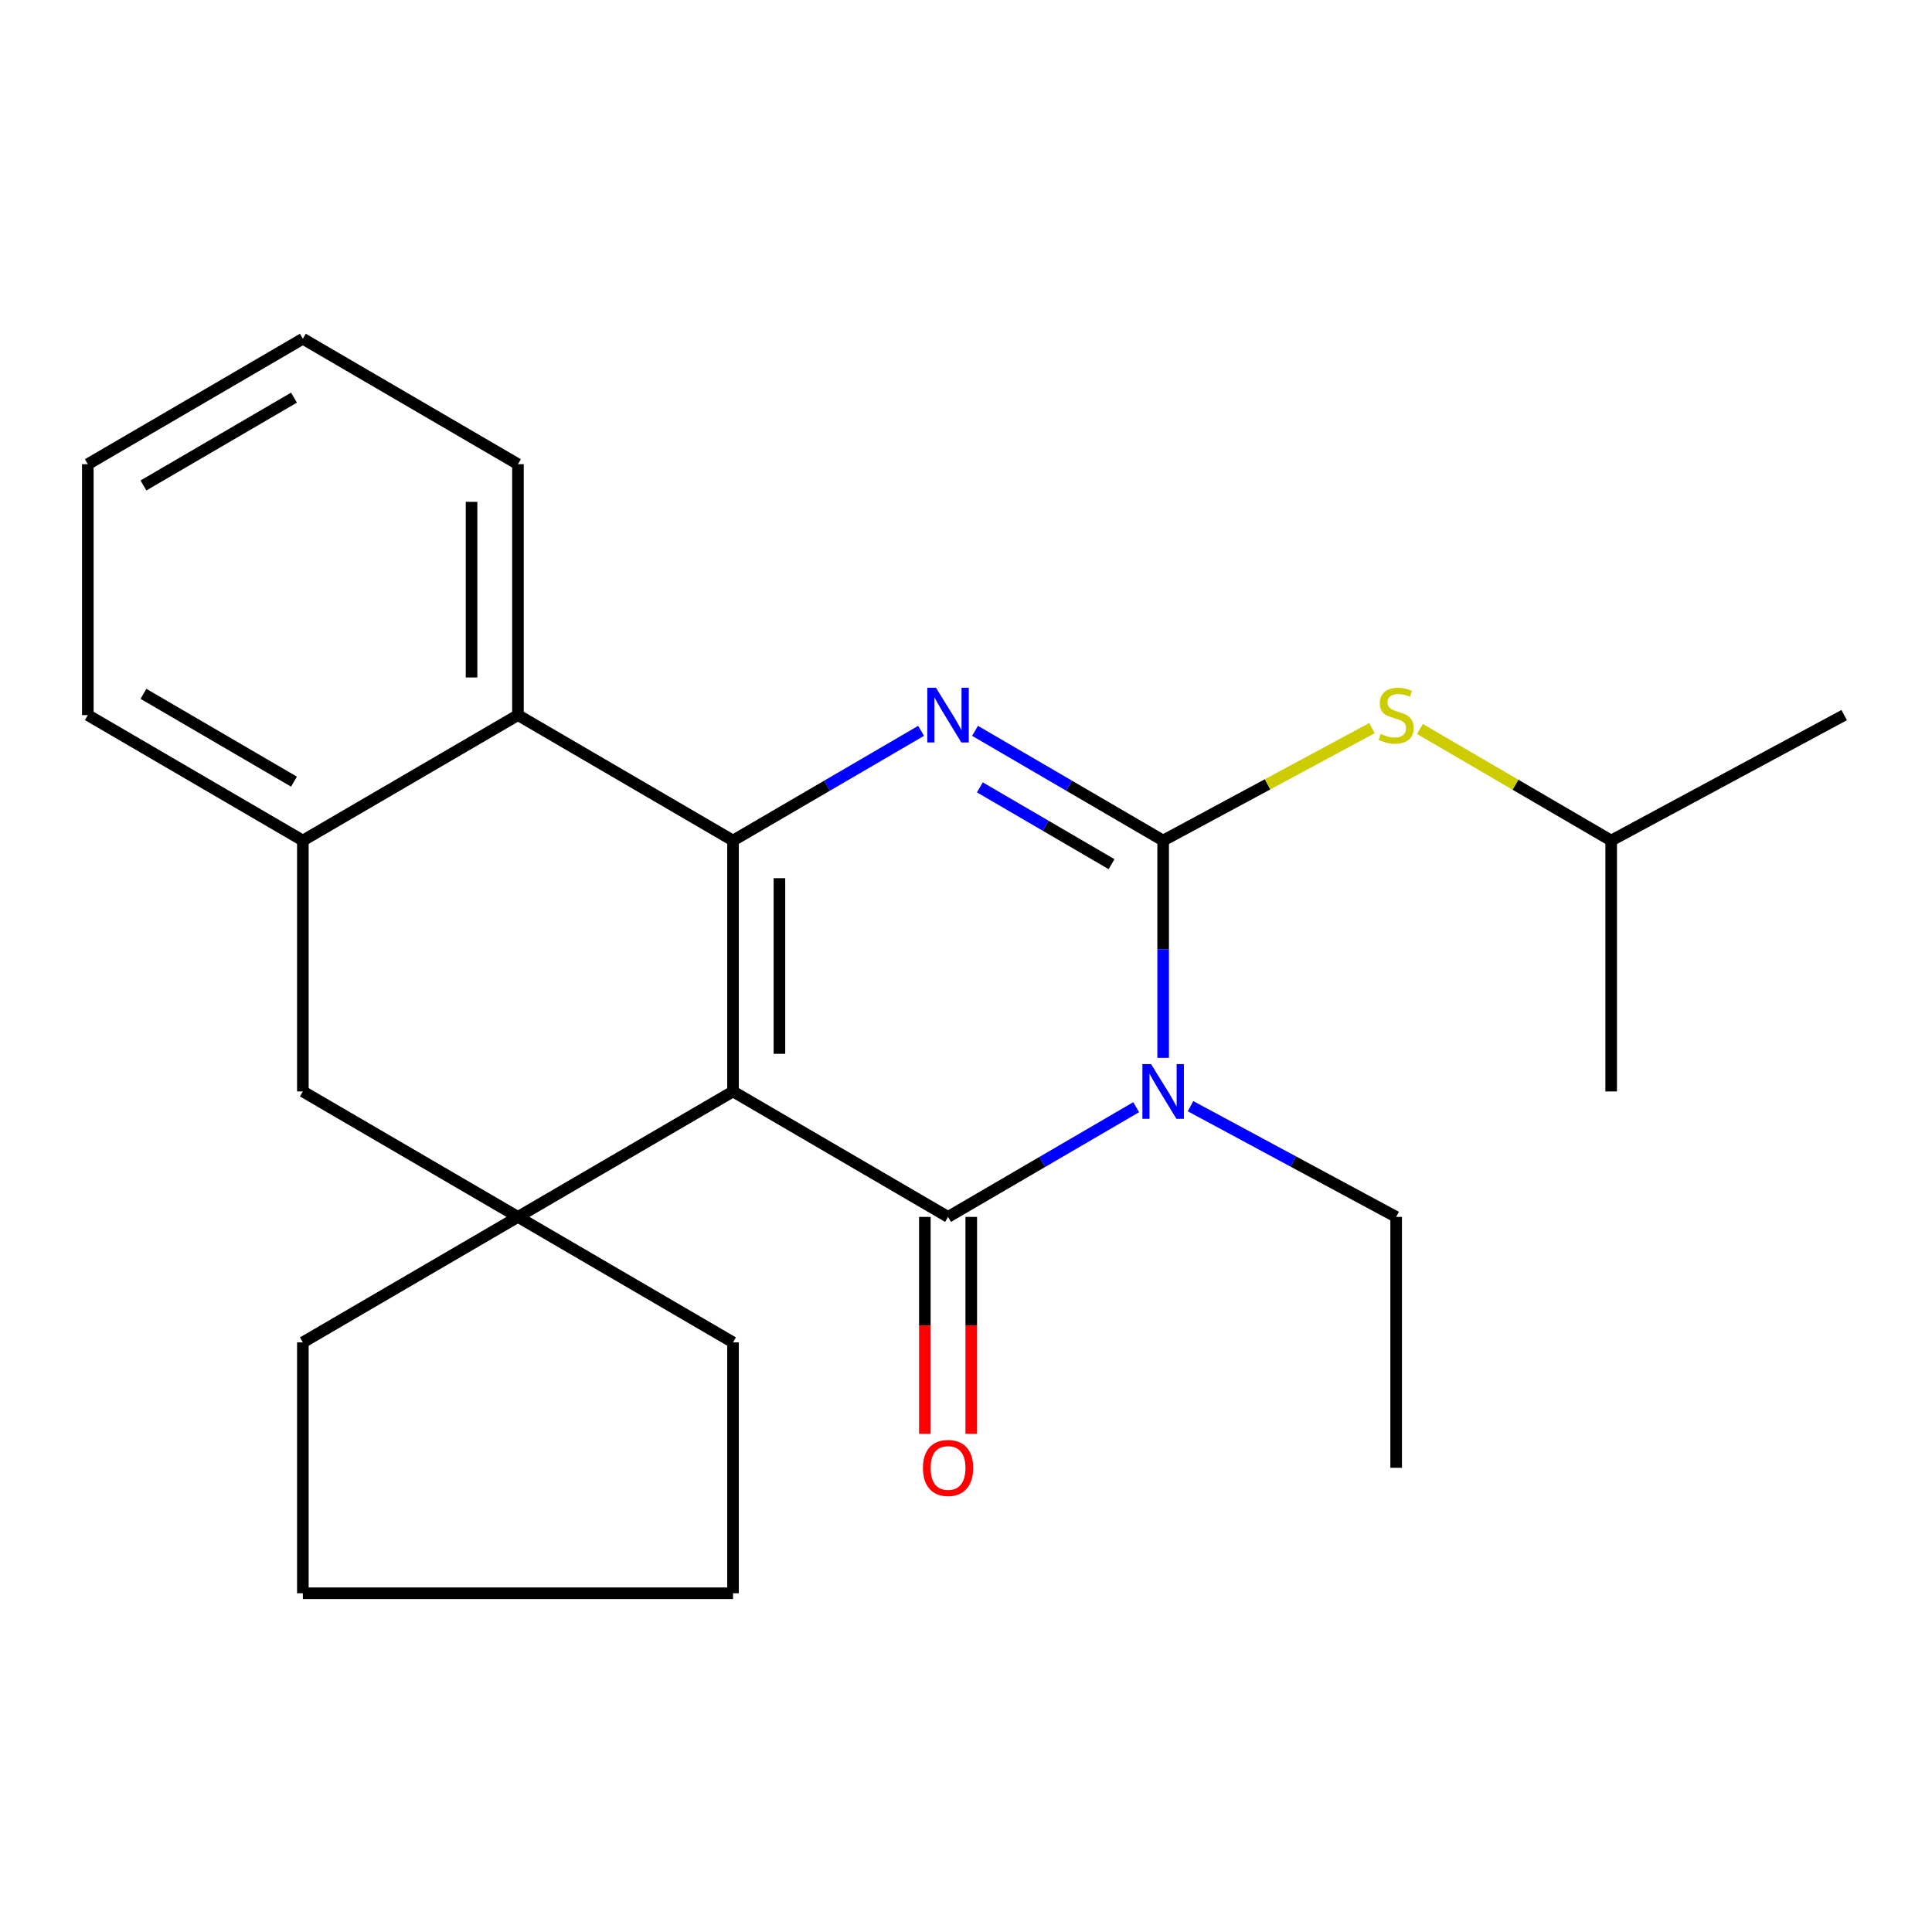 <?xml version='1.0' encoding='iso-8859-1'?>
<svg version='1.1' baseProfile='full'
              xmlns='http://www.w3.org/2000/svg'
                      xmlns:rdkit='http://www.rdkit.org/xml'
                      xmlns:xlink='http://www.w3.org/1999/xlink'
                  xml:space='preserve'
width='1000px' height='1000px' viewBox='0 0 1000 1000'>
<!-- END OF HEADER -->
<rect style='opacity:1.0;fill:#FFFFFF;stroke:none' width='1000' height='1000' x='0' y='0'> </rect>
<path class='bond-2' d='M 379.408,564.933 L 490.712,629.866' style='fill:none;fill-rule:evenodd;stroke:#000000;stroke-width:6px;stroke-linecap:butt;stroke-linejoin:miter;stroke-opacity:1' />
<path class='bond-3' d='M 379.408,564.933 L 379.408,435.067' style='fill:none;fill-rule:evenodd;stroke:#000000;stroke-width:6px;stroke-linecap:butt;stroke-linejoin:miter;stroke-opacity:1' />
<path class='bond-3' d='M 403.428,545.453 L 403.428,454.547' style='fill:none;fill-rule:evenodd;stroke:#000000;stroke-width:6px;stroke-linecap:butt;stroke-linejoin:miter;stroke-opacity:1' />
<path class='bond-5' d='M 379.408,564.933 L 268.09,629.866' style='fill:none;fill-rule:evenodd;stroke:#000000;stroke-width:6px;stroke-linecap:butt;stroke-linejoin:miter;stroke-opacity:1' />
<path class='bond-0' d='M 602.044,435.067 L 553.359,406.672' style='fill:none;fill-rule:evenodd;stroke:#000000;stroke-width:6px;stroke-linecap:butt;stroke-linejoin:miter;stroke-opacity:1' />
<path class='bond-0' d='M 553.359,406.672 L 504.674,378.277' style='fill:none;fill-rule:evenodd;stroke:#0000FF;stroke-width:6px;stroke-linecap:butt;stroke-linejoin:miter;stroke-opacity:1' />
<path class='bond-0' d='M 575.337,447.297 L 541.258,427.42' style='fill:none;fill-rule:evenodd;stroke:#000000;stroke-width:6px;stroke-linecap:butt;stroke-linejoin:miter;stroke-opacity:1' />
<path class='bond-0' d='M 541.258,427.42 L 507.178,407.544' style='fill:none;fill-rule:evenodd;stroke:#0000FF;stroke-width:6px;stroke-linecap:butt;stroke-linejoin:miter;stroke-opacity:1' />
<path class='bond-7' d='M 602.044,435.067 L 656.094,405.966' style='fill:none;fill-rule:evenodd;stroke:#000000;stroke-width:6px;stroke-linecap:butt;stroke-linejoin:miter;stroke-opacity:1' />
<path class='bond-7' d='M 656.094,405.966 L 710.145,376.866' style='fill:none;fill-rule:evenodd;stroke:#CCCC00;stroke-width:6px;stroke-linecap:butt;stroke-linejoin:miter;stroke-opacity:1' />
<path class='bond-24' d='M 602.044,435.067 L 602.044,491.297' style='fill:none;fill-rule:evenodd;stroke:#000000;stroke-width:6px;stroke-linecap:butt;stroke-linejoin:miter;stroke-opacity:1' />
<path class='bond-24' d='M 602.044,491.297 L 602.044,547.527' style='fill:none;fill-rule:evenodd;stroke:#0000FF;stroke-width:6px;stroke-linecap:butt;stroke-linejoin:miter;stroke-opacity:1' />
<path class='bond-1' d='M 588.081,573.076 L 539.397,601.471' style='fill:none;fill-rule:evenodd;stroke:#0000FF;stroke-width:6px;stroke-linecap:butt;stroke-linejoin:miter;stroke-opacity:1' />
<path class='bond-1' d='M 539.397,601.471 L 490.712,629.866' style='fill:none;fill-rule:evenodd;stroke:#000000;stroke-width:6px;stroke-linecap:butt;stroke-linejoin:miter;stroke-opacity:1' />
<path class='bond-11' d='M 616.208,572.559 L 669.428,601.213' style='fill:none;fill-rule:evenodd;stroke:#0000FF;stroke-width:6px;stroke-linecap:butt;stroke-linejoin:miter;stroke-opacity:1' />
<path class='bond-11' d='M 669.428,601.213 L 722.649,629.866' style='fill:none;fill-rule:evenodd;stroke:#000000;stroke-width:6px;stroke-linecap:butt;stroke-linejoin:miter;stroke-opacity:1' />
<path class='bond-10' d='M 478.703,629.866 L 478.703,686.016' style='fill:none;fill-rule:evenodd;stroke:#000000;stroke-width:6px;stroke-linecap:butt;stroke-linejoin:miter;stroke-opacity:1' />
<path class='bond-10' d='M 478.703,686.016 L 478.703,742.166' style='fill:none;fill-rule:evenodd;stroke:#FF0000;stroke-width:6px;stroke-linecap:butt;stroke-linejoin:miter;stroke-opacity:1' />
<path class='bond-10' d='M 502.722,629.866 L 502.722,686.016' style='fill:none;fill-rule:evenodd;stroke:#000000;stroke-width:6px;stroke-linecap:butt;stroke-linejoin:miter;stroke-opacity:1' />
<path class='bond-10' d='M 502.722,686.016 L 502.722,742.166' style='fill:none;fill-rule:evenodd;stroke:#FF0000;stroke-width:6px;stroke-linecap:butt;stroke-linejoin:miter;stroke-opacity:1' />
<path class='bond-4' d='M 379.408,435.067 L 428.079,406.673' style='fill:none;fill-rule:evenodd;stroke:#000000;stroke-width:6px;stroke-linecap:butt;stroke-linejoin:miter;stroke-opacity:1' />
<path class='bond-4' d='M 428.079,406.673 L 476.751,378.279' style='fill:none;fill-rule:evenodd;stroke:#0000FF;stroke-width:6px;stroke-linecap:butt;stroke-linejoin:miter;stroke-opacity:1' />
<path class='bond-6' d='M 379.408,435.067 L 268.09,370.134' style='fill:none;fill-rule:evenodd;stroke:#000000;stroke-width:6px;stroke-linecap:butt;stroke-linejoin:miter;stroke-opacity:1' />
<path class='bond-9' d='M 268.09,629.866 L 156.759,564.933' style='fill:none;fill-rule:evenodd;stroke:#000000;stroke-width:6px;stroke-linecap:butt;stroke-linejoin:miter;stroke-opacity:1' />
<path class='bond-12' d='M 268.09,629.866 L 379.408,694.813' style='fill:none;fill-rule:evenodd;stroke:#000000;stroke-width:6px;stroke-linecap:butt;stroke-linejoin:miter;stroke-opacity:1' />
<path class='bond-13' d='M 268.09,629.866 L 156.759,694.813' style='fill:none;fill-rule:evenodd;stroke:#000000;stroke-width:6px;stroke-linecap:butt;stroke-linejoin:miter;stroke-opacity:1' />
<path class='bond-15' d='M 268.09,370.134 L 268.09,240.267' style='fill:none;fill-rule:evenodd;stroke:#000000;stroke-width:6px;stroke-linecap:butt;stroke-linejoin:miter;stroke-opacity:1' />
<path class='bond-15' d='M 244.07,350.654 L 244.07,259.747' style='fill:none;fill-rule:evenodd;stroke:#000000;stroke-width:6px;stroke-linecap:butt;stroke-linejoin:miter;stroke-opacity:1' />
<path class='bond-26' d='M 268.09,370.134 L 156.759,435.067' style='fill:none;fill-rule:evenodd;stroke:#000000;stroke-width:6px;stroke-linecap:butt;stroke-linejoin:miter;stroke-opacity:1' />
<path class='bond-14' d='M 734.95,377.311 L 784.445,406.189' style='fill:none;fill-rule:evenodd;stroke:#CCCC00;stroke-width:6px;stroke-linecap:butt;stroke-linejoin:miter;stroke-opacity:1' />
<path class='bond-14' d='M 784.445,406.189 L 833.94,435.067' style='fill:none;fill-rule:evenodd;stroke:#000000;stroke-width:6px;stroke-linecap:butt;stroke-linejoin:miter;stroke-opacity:1' />
<path class='bond-8' d='M 156.759,435.067 L 156.759,564.933' style='fill:none;fill-rule:evenodd;stroke:#000000;stroke-width:6px;stroke-linecap:butt;stroke-linejoin:miter;stroke-opacity:1' />
<path class='bond-16' d='M 156.759,435.067 L 45.455,370.134' style='fill:none;fill-rule:evenodd;stroke:#000000;stroke-width:6px;stroke-linecap:butt;stroke-linejoin:miter;stroke-opacity:1' />
<path class='bond-16' d='M 152.167,404.58 L 74.254,359.126' style='fill:none;fill-rule:evenodd;stroke:#000000;stroke-width:6px;stroke-linecap:butt;stroke-linejoin:miter;stroke-opacity:1' />
<path class='bond-17' d='M 722.649,629.866 L 722.649,759.733' style='fill:none;fill-rule:evenodd;stroke:#000000;stroke-width:6px;stroke-linecap:butt;stroke-linejoin:miter;stroke-opacity:1' />
<path class='bond-21' d='M 379.408,694.813 L 379.408,824.666' style='fill:none;fill-rule:evenodd;stroke:#000000;stroke-width:6px;stroke-linecap:butt;stroke-linejoin:miter;stroke-opacity:1' />
<path class='bond-20' d='M 156.759,694.813 L 156.759,824.666' style='fill:none;fill-rule:evenodd;stroke:#000000;stroke-width:6px;stroke-linecap:butt;stroke-linejoin:miter;stroke-opacity:1' />
<path class='bond-18' d='M 833.94,435.067 L 954.545,370.134' style='fill:none;fill-rule:evenodd;stroke:#000000;stroke-width:6px;stroke-linecap:butt;stroke-linejoin:miter;stroke-opacity:1' />
<path class='bond-19' d='M 833.94,435.067 L 833.94,564.933' style='fill:none;fill-rule:evenodd;stroke:#000000;stroke-width:6px;stroke-linecap:butt;stroke-linejoin:miter;stroke-opacity:1' />
<path class='bond-22' d='M 268.09,240.267 L 156.759,175.334' style='fill:none;fill-rule:evenodd;stroke:#000000;stroke-width:6px;stroke-linecap:butt;stroke-linejoin:miter;stroke-opacity:1' />
<path class='bond-23' d='M 45.455,370.134 L 45.455,240.267' style='fill:none;fill-rule:evenodd;stroke:#000000;stroke-width:6px;stroke-linecap:butt;stroke-linejoin:miter;stroke-opacity:1' />
<path class='bond-25' d='M 156.759,824.666 L 379.408,824.666' style='fill:none;fill-rule:evenodd;stroke:#000000;stroke-width:6px;stroke-linecap:butt;stroke-linejoin:miter;stroke-opacity:1' />
<path class='bond-27' d='M 156.759,175.334 L 45.455,240.267' style='fill:none;fill-rule:evenodd;stroke:#000000;stroke-width:6px;stroke-linecap:butt;stroke-linejoin:miter;stroke-opacity:1' />
<path class='bond-27' d='M 152.167,205.821 L 74.254,251.275' style='fill:none;fill-rule:evenodd;stroke:#000000;stroke-width:6px;stroke-linecap:butt;stroke-linejoin:miter;stroke-opacity:1' />
<path  class='atom-2' d='M 595.784 550.773
L 605.064 565.773
Q 605.984 567.253, 607.464 569.933
Q 608.944 572.613, 609.024 572.773
L 609.024 550.773
L 612.784 550.773
L 612.784 579.093
L 608.904 579.093
L 598.944 562.693
Q 597.784 560.773, 596.544 558.573
Q 595.344 556.373, 594.984 555.693
L 594.984 579.093
L 591.304 579.093
L 591.304 550.773
L 595.784 550.773
' fill='#0000FF'/>
<path  class='atom-5' d='M 484.452 355.974
L 493.732 370.974
Q 494.652 372.454, 496.132 375.134
Q 497.612 377.814, 497.692 377.974
L 497.692 355.974
L 501.452 355.974
L 501.452 384.294
L 497.572 384.294
L 487.612 367.894
Q 486.452 365.974, 485.212 363.774
Q 484.012 361.574, 483.652 360.894
L 483.652 384.294
L 479.972 384.294
L 479.972 355.974
L 484.452 355.974
' fill='#0000FF'/>
<path  class='atom-8' d='M 714.649 379.854
Q 714.969 379.974, 716.289 380.534
Q 717.609 381.094, 719.049 381.454
Q 720.529 381.774, 721.969 381.774
Q 724.649 381.774, 726.209 380.494
Q 727.769 379.174, 727.769 376.894
Q 727.769 375.334, 726.969 374.374
Q 726.209 373.414, 725.009 372.894
Q 723.809 372.374, 721.809 371.774
Q 719.289 371.014, 717.769 370.294
Q 716.289 369.574, 715.209 368.054
Q 714.169 366.534, 714.169 363.974
Q 714.169 360.414, 716.569 358.214
Q 719.009 356.014, 723.809 356.014
Q 727.089 356.014, 730.809 357.574
L 729.889 360.654
Q 726.489 359.254, 723.929 359.254
Q 721.169 359.254, 719.649 360.414
Q 718.129 361.534, 718.169 363.494
Q 718.169 365.014, 718.929 365.934
Q 719.729 366.854, 720.849 367.374
Q 722.009 367.894, 723.929 368.494
Q 726.489 369.294, 728.009 370.094
Q 729.529 370.894, 730.609 372.534
Q 731.729 374.134, 731.729 376.894
Q 731.729 380.814, 729.089 382.934
Q 726.489 385.014, 722.129 385.014
Q 719.609 385.014, 717.689 384.454
Q 715.809 383.934, 713.569 383.014
L 714.649 379.854
' fill='#CCCC00'/>
<path  class='atom-11' d='M 477.712 759.813
Q 477.712 753.013, 481.072 749.213
Q 484.432 745.413, 490.712 745.413
Q 496.992 745.413, 500.352 749.213
Q 503.712 753.013, 503.712 759.813
Q 503.712 766.693, 500.312 770.613
Q 496.912 774.493, 490.712 774.493
Q 484.472 774.493, 481.072 770.613
Q 477.712 766.733, 477.712 759.813
M 490.712 771.293
Q 495.032 771.293, 497.352 768.413
Q 499.712 765.493, 499.712 759.813
Q 499.712 754.253, 497.352 751.453
Q 495.032 748.613, 490.712 748.613
Q 486.392 748.613, 484.032 751.413
Q 481.712 754.213, 481.712 759.813
Q 481.712 765.533, 484.032 768.413
Q 486.392 771.293, 490.712 771.293
' fill='#FF0000'/>
</svg>
